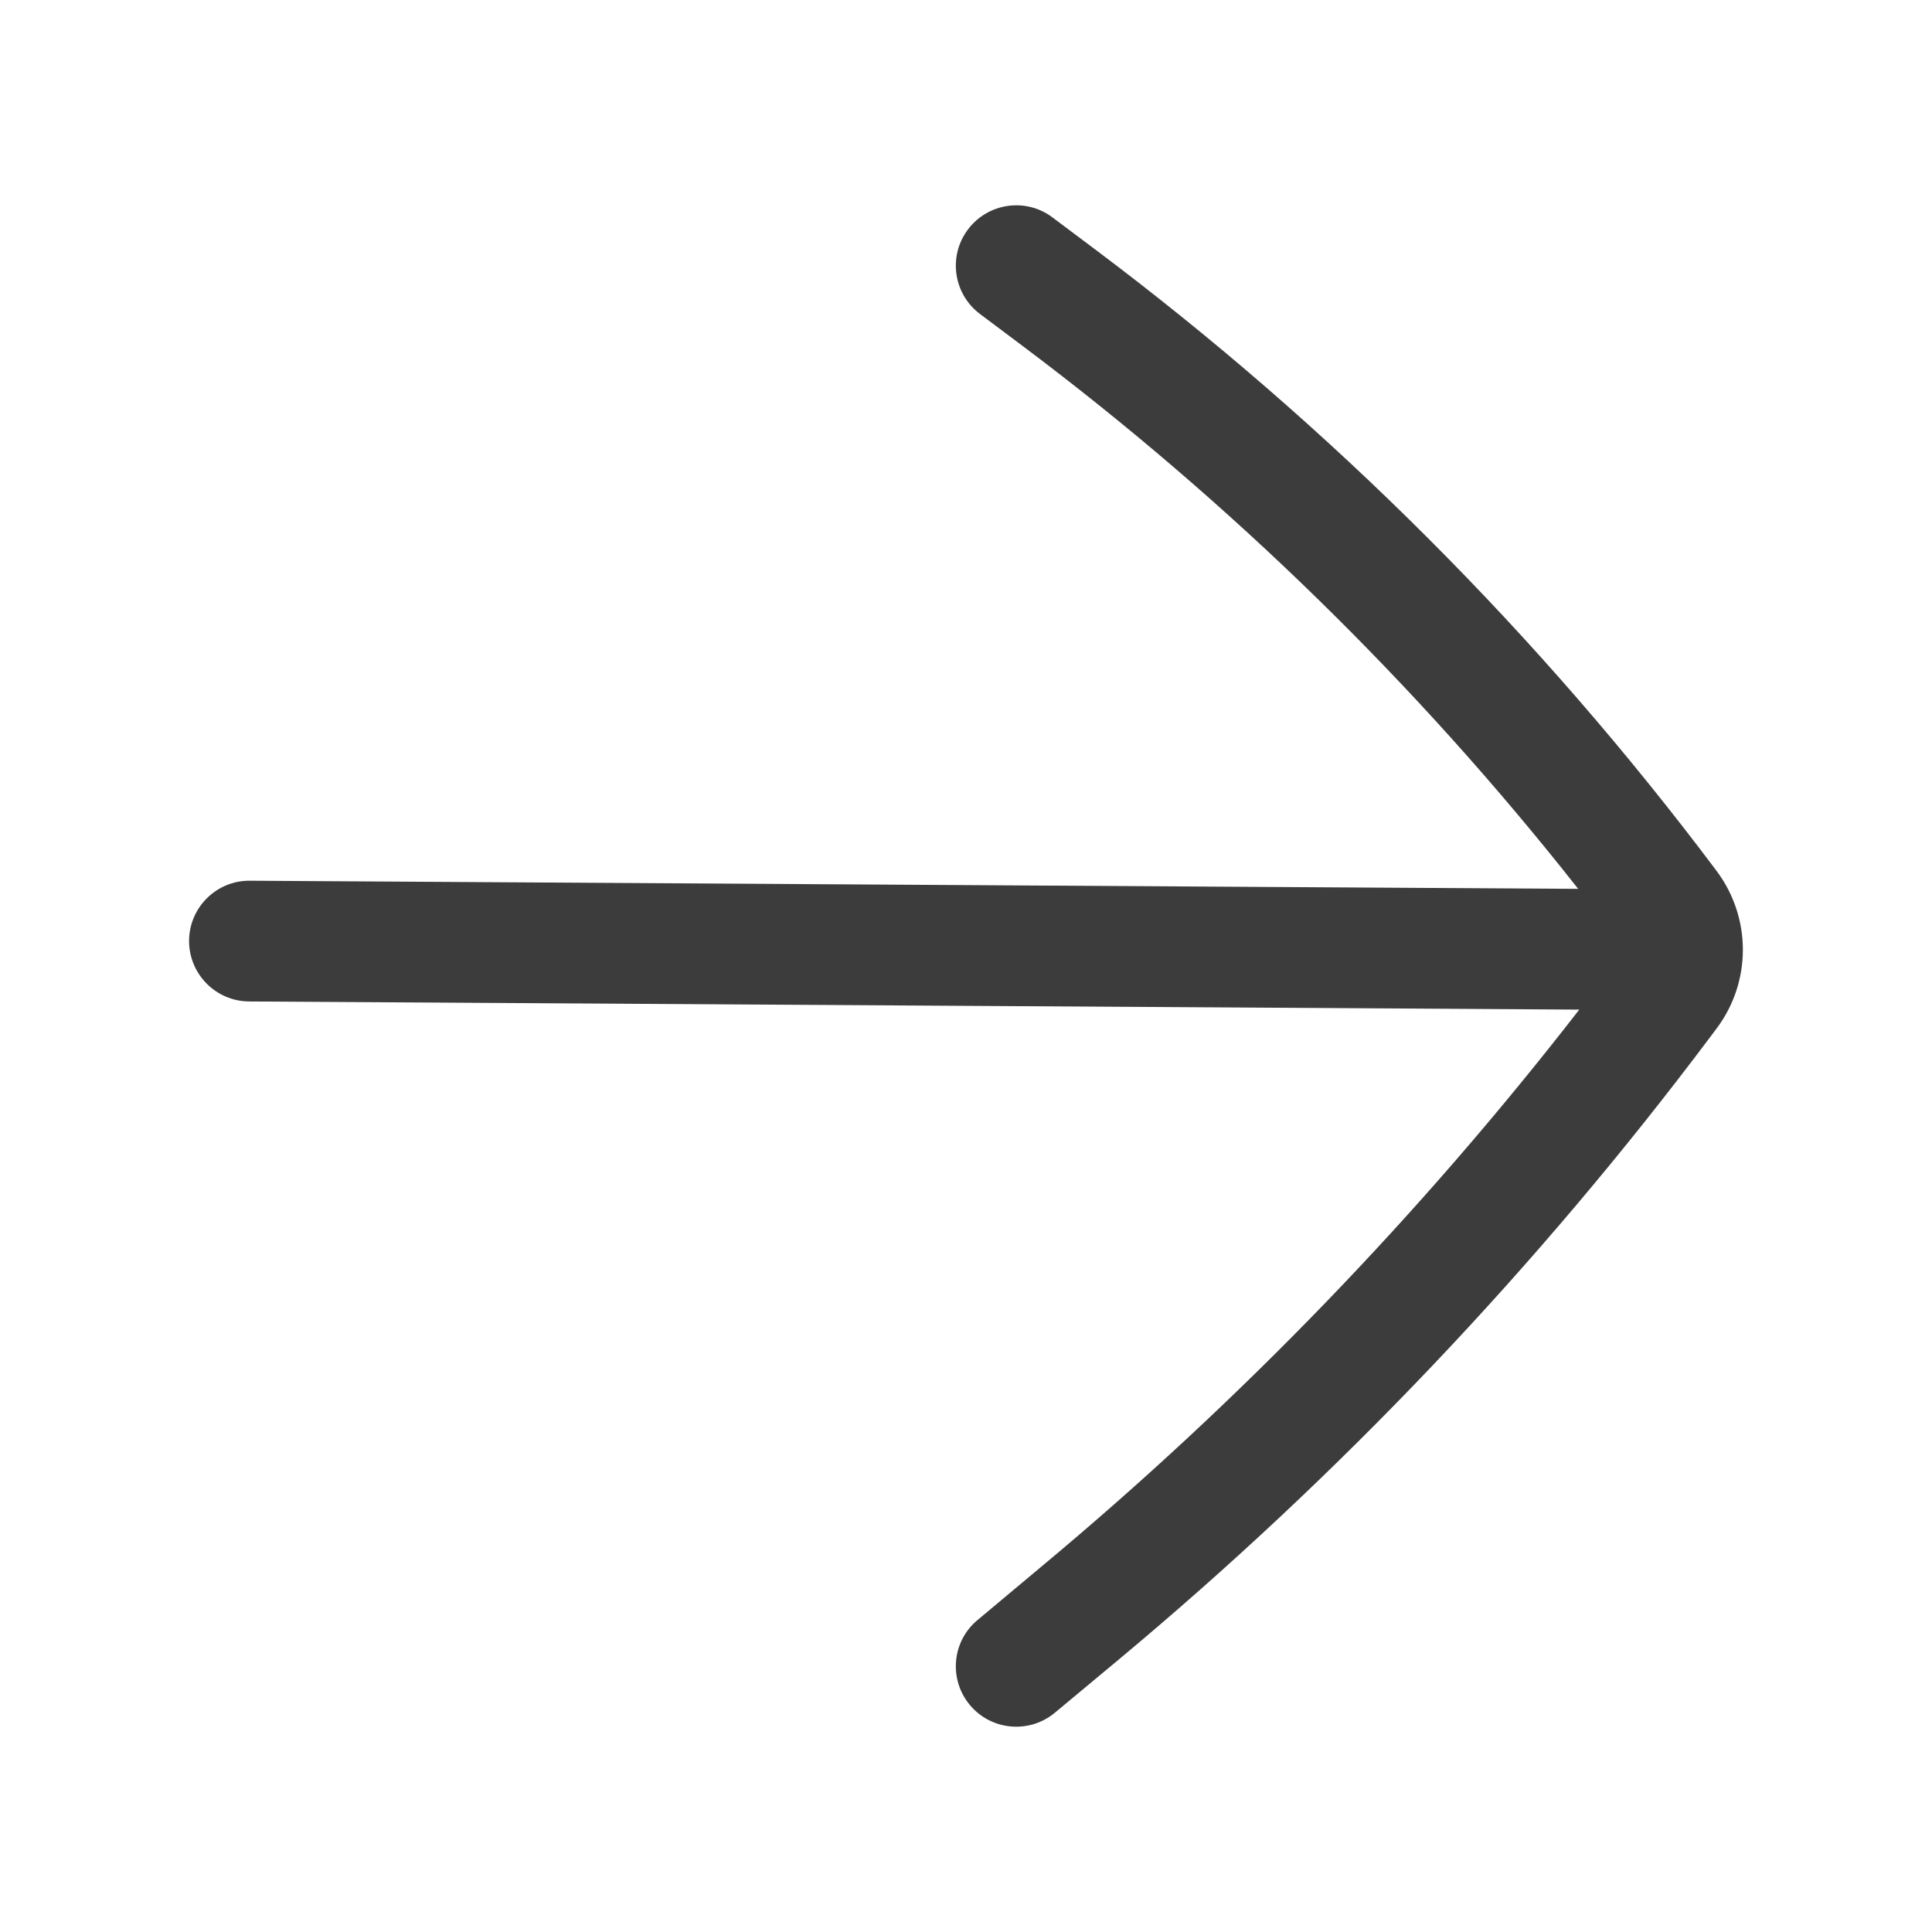 <svg width="14" height="14" viewBox="0 0 14 14" fill="none" xmlns="http://www.w3.org/2000/svg">
<g id="System/Arrow right">
<path id="Vector" fill-rule="evenodd" clip-rule="evenodd" d="M7.084 11.739C6.898 11.893 6.873 12.169 7.028 12.355C7.182 12.54 7.458 12.566 7.644 12.411L8.11 12.023C9.708 10.691 11.146 9.177 12.394 7.513L12.439 7.453C12.693 7.115 12.693 6.65 12.439 6.311C11.159 4.604 9.642 3.087 7.934 1.806L7.626 1.575C7.433 1.43 7.159 1.47 7.014 1.663C6.869 1.856 6.908 2.13 7.101 2.275L7.409 2.506C8.918 3.638 10.271 4.961 11.436 6.441L1.81 6.382C1.569 6.38 1.372 6.575 1.37 6.816C1.369 7.058 1.563 7.255 1.805 7.257L11.444 7.316C10.295 8.798 8.99 10.15 7.549 11.35L7.084 11.739Z" fill="#3C3C3C"/>
</g>
</svg>
